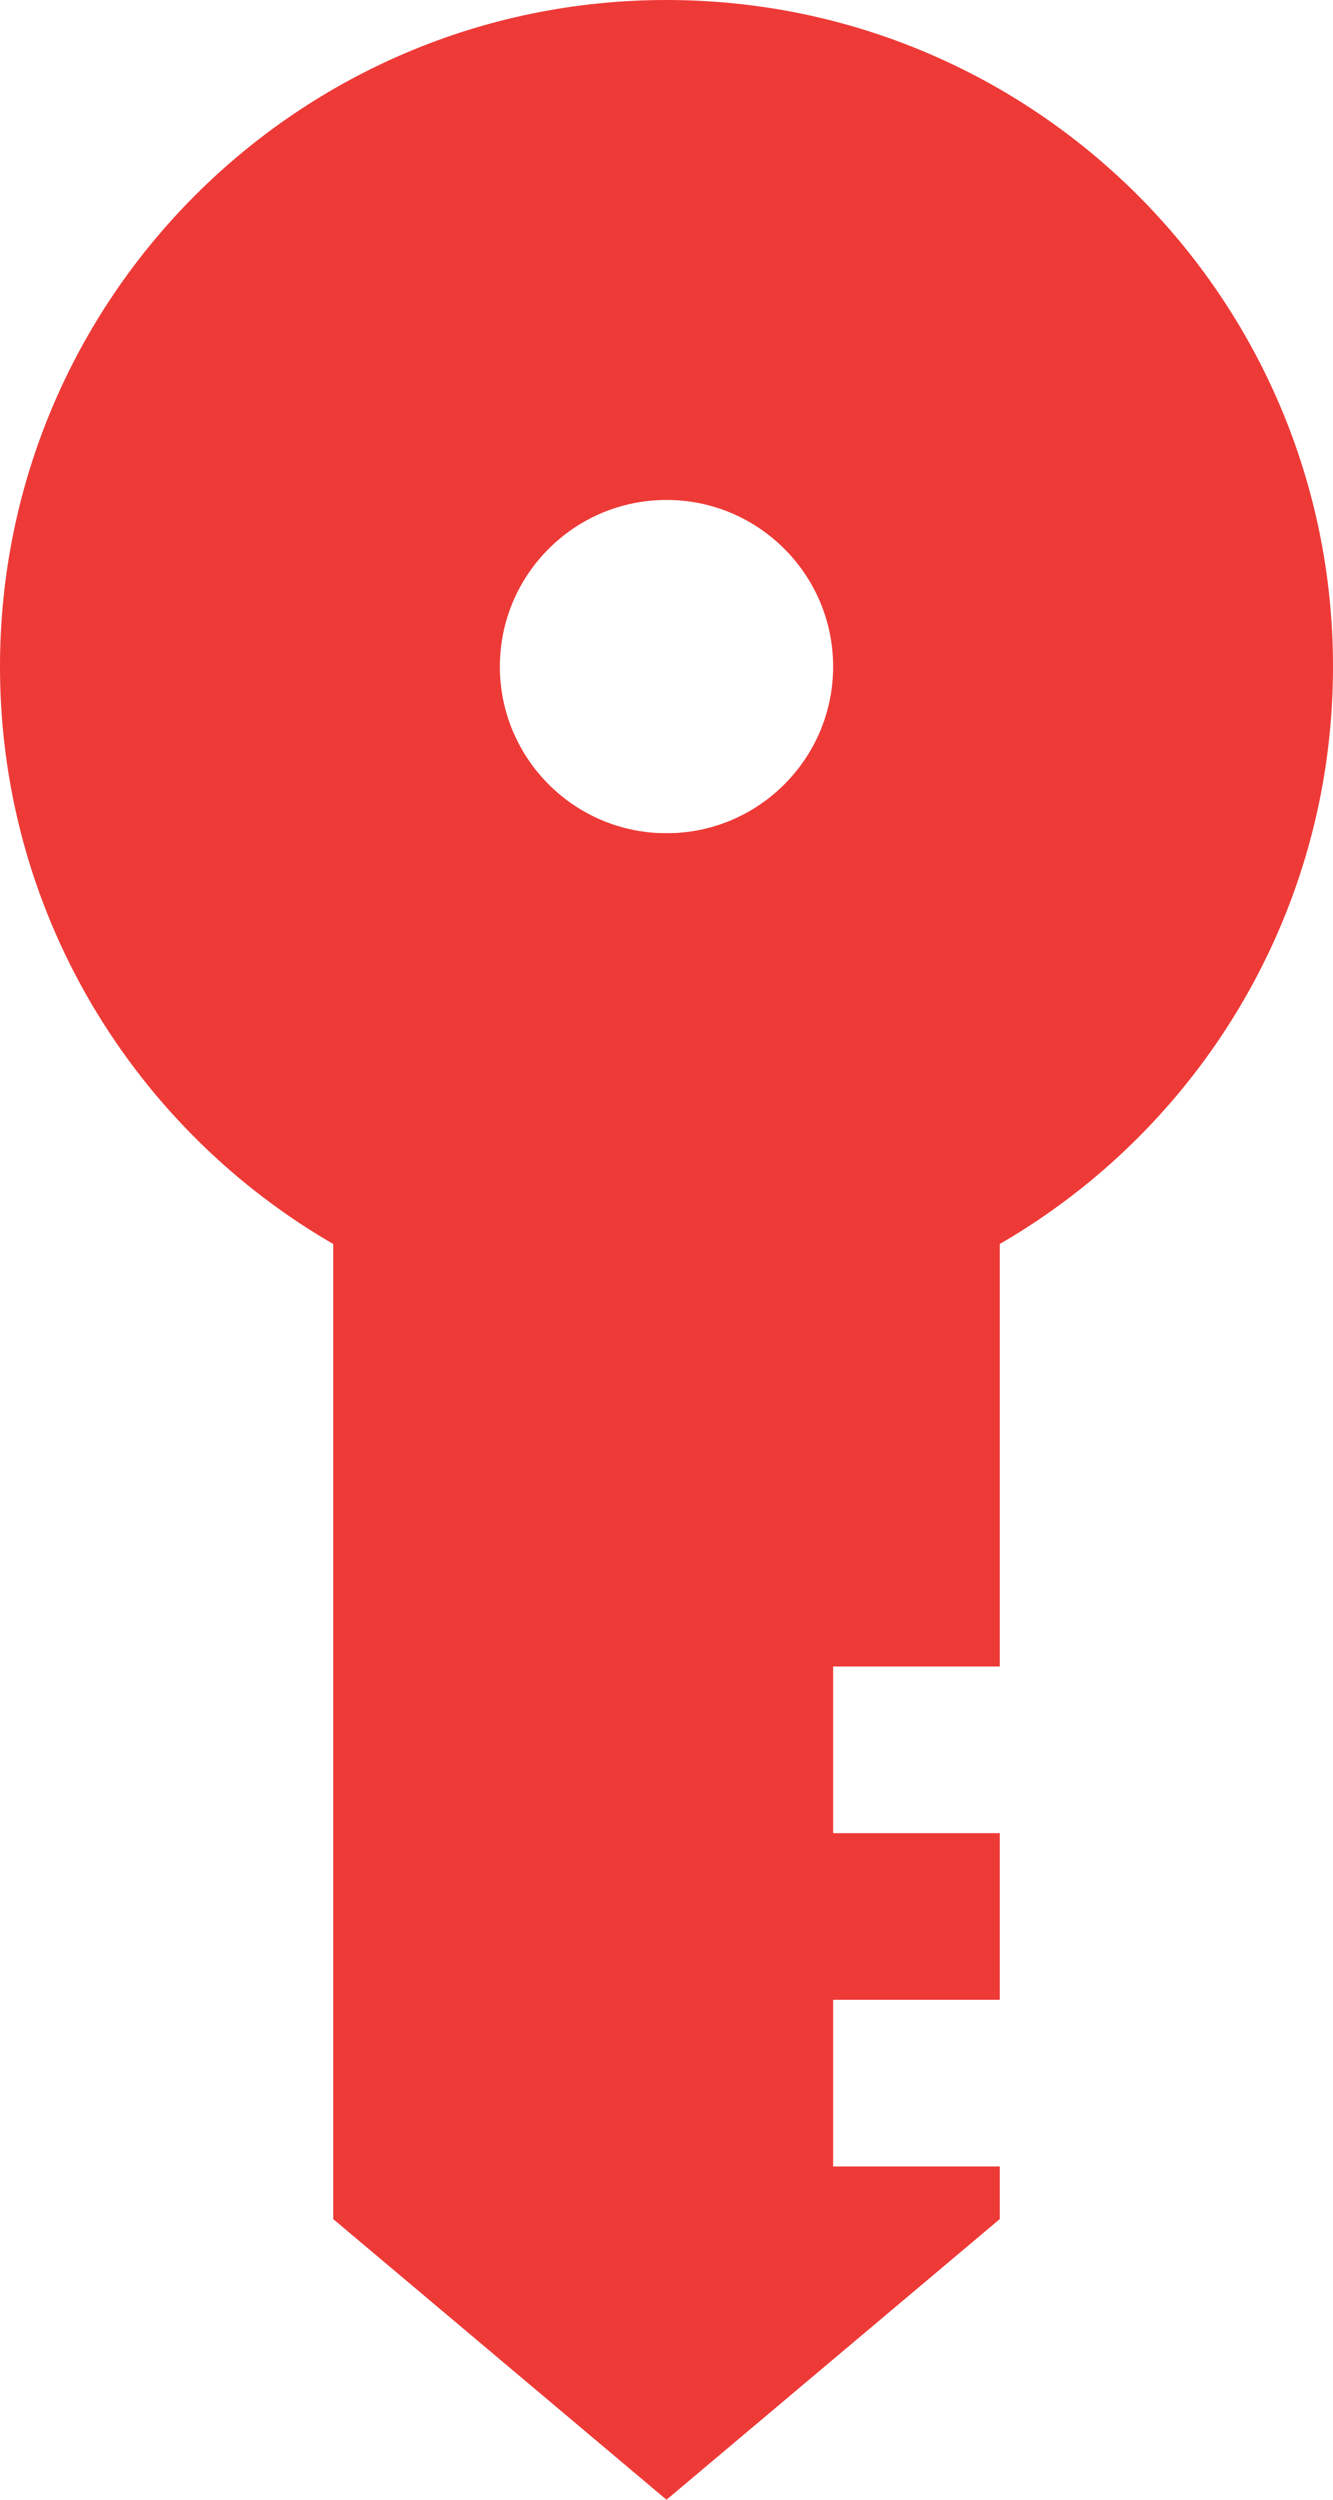 <svg width="8" height="15" viewBox="0 0 8 15" fill="none" xmlns="http://www.w3.org/2000/svg">
<path fill-rule="evenodd" clip-rule="evenodd" d="M8 4C8 1.791 6.209 0 4 0C1.791 0 0 1.791 0 4C0 6.209 1.791 8 4 8C6.209 8 8 6.209 8 4ZM5 4C5 3.448 4.552 3 4 3C3.448 3 3 3.448 3 4C3 4.552 3.448 5 4 5C4.552 5 5 4.552 5 4Z" fill="#EE3A37"/>
<path fill-rule="evenodd" clip-rule="evenodd" d="M2 13.316L2 5H6V10H5V11H6V12H5V13H6L6 13.316L4 15L2 13.316Z" fill="#EE3A37"/>
</svg>
